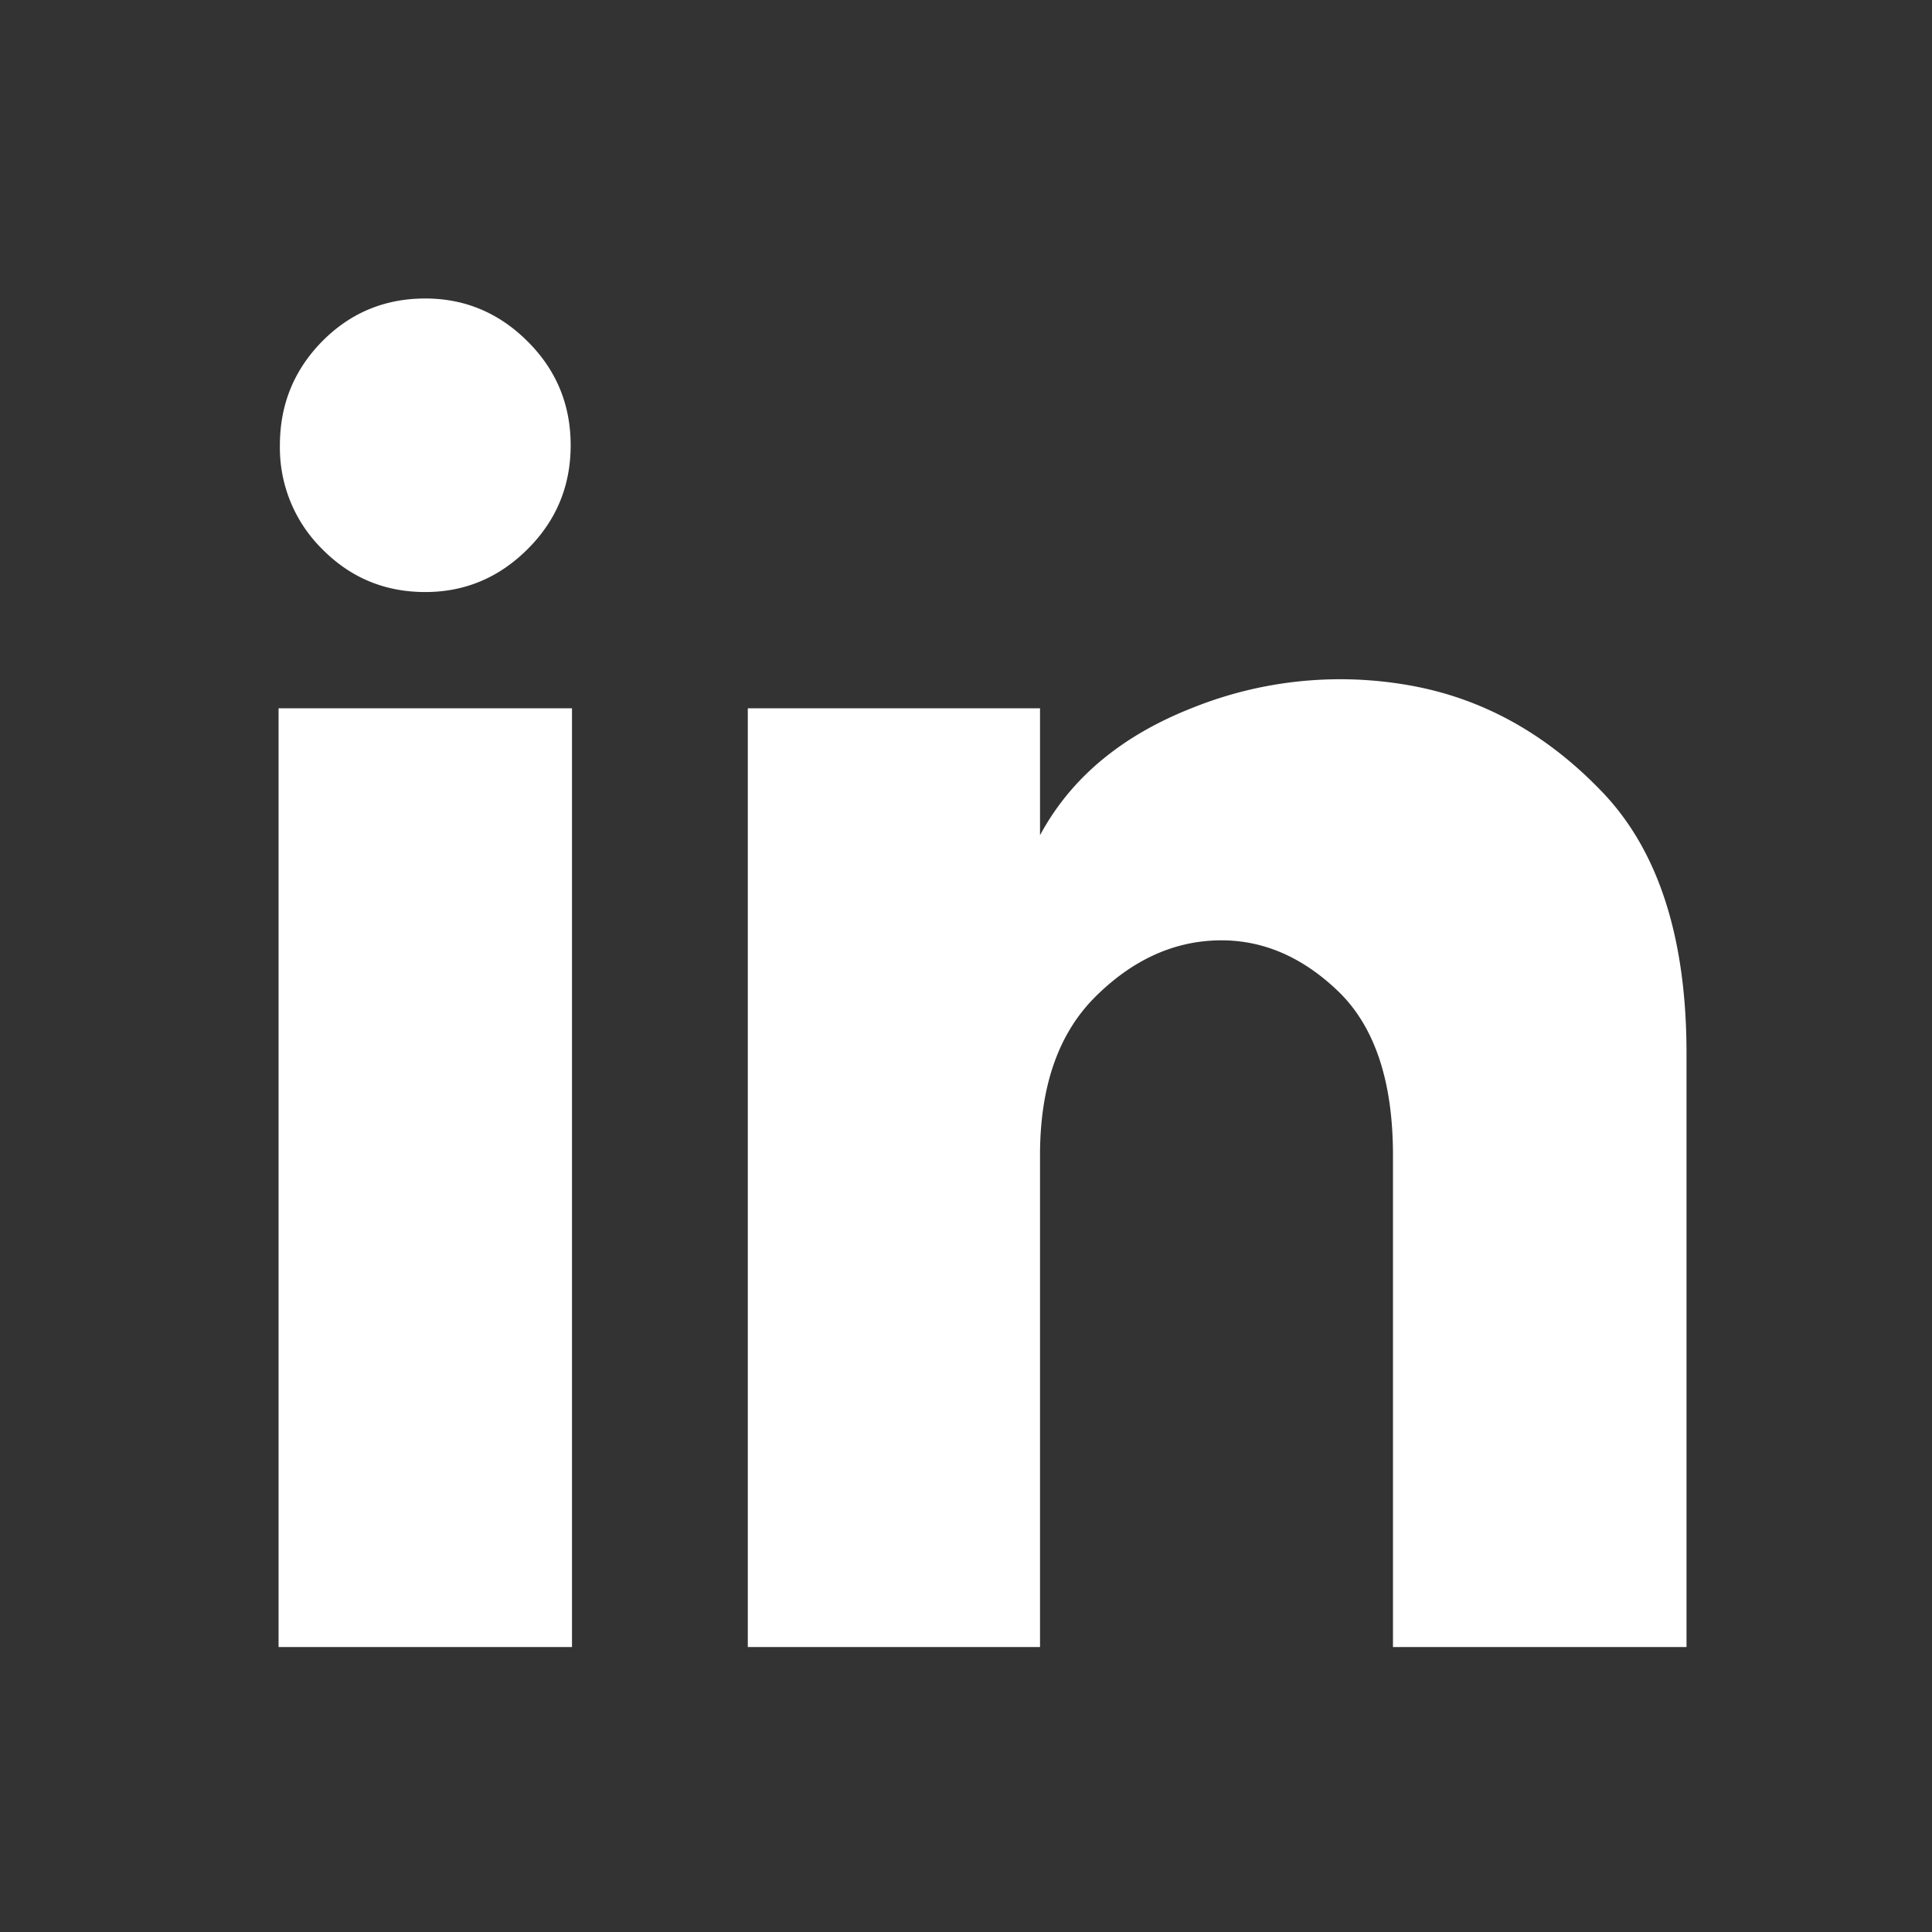 <svg xmlns="http://www.w3.org/2000/svg" viewBox="0 0 16 16"><rect x="0" y="0" width="16" height="16" fill="#333333" stroke="none"/><g fill="none" fill-rule="evenodd"><path d="M.108.117H15.95v15.842H.108z"/><path d="M8.613 5.866h-2.42v7.774h2.42V9.567c0-.57.152-1.005.454-1.308.303-.303.64-.46 1.008-.471.368-.011.704.13 1.007.421.303.292.454.745.454 1.358v4.073h2.431V8.724c0-.956-.232-1.677-.695-2.162-.464-.486-.998-.781-1.604-.887a3.278 3.278 0 00-1.79.186c-.588.23-1.01.582-1.265 1.056v-1.05zm-3.876 0h-2.43v7.774h2.43V5.866zm-.011-2.179c0 .336-.118.623-.356.86-.237.237-.52.356-.848.356-.336 0-.62-.119-.854-.356a1.18 1.18 0 01-.35-.86c0-.335.116-.622.35-.86.233-.236.518-.355.854-.355.328 0 .611.119.848.356.238.237.356.524.356.86z" fill="#fff"/></g></svg>